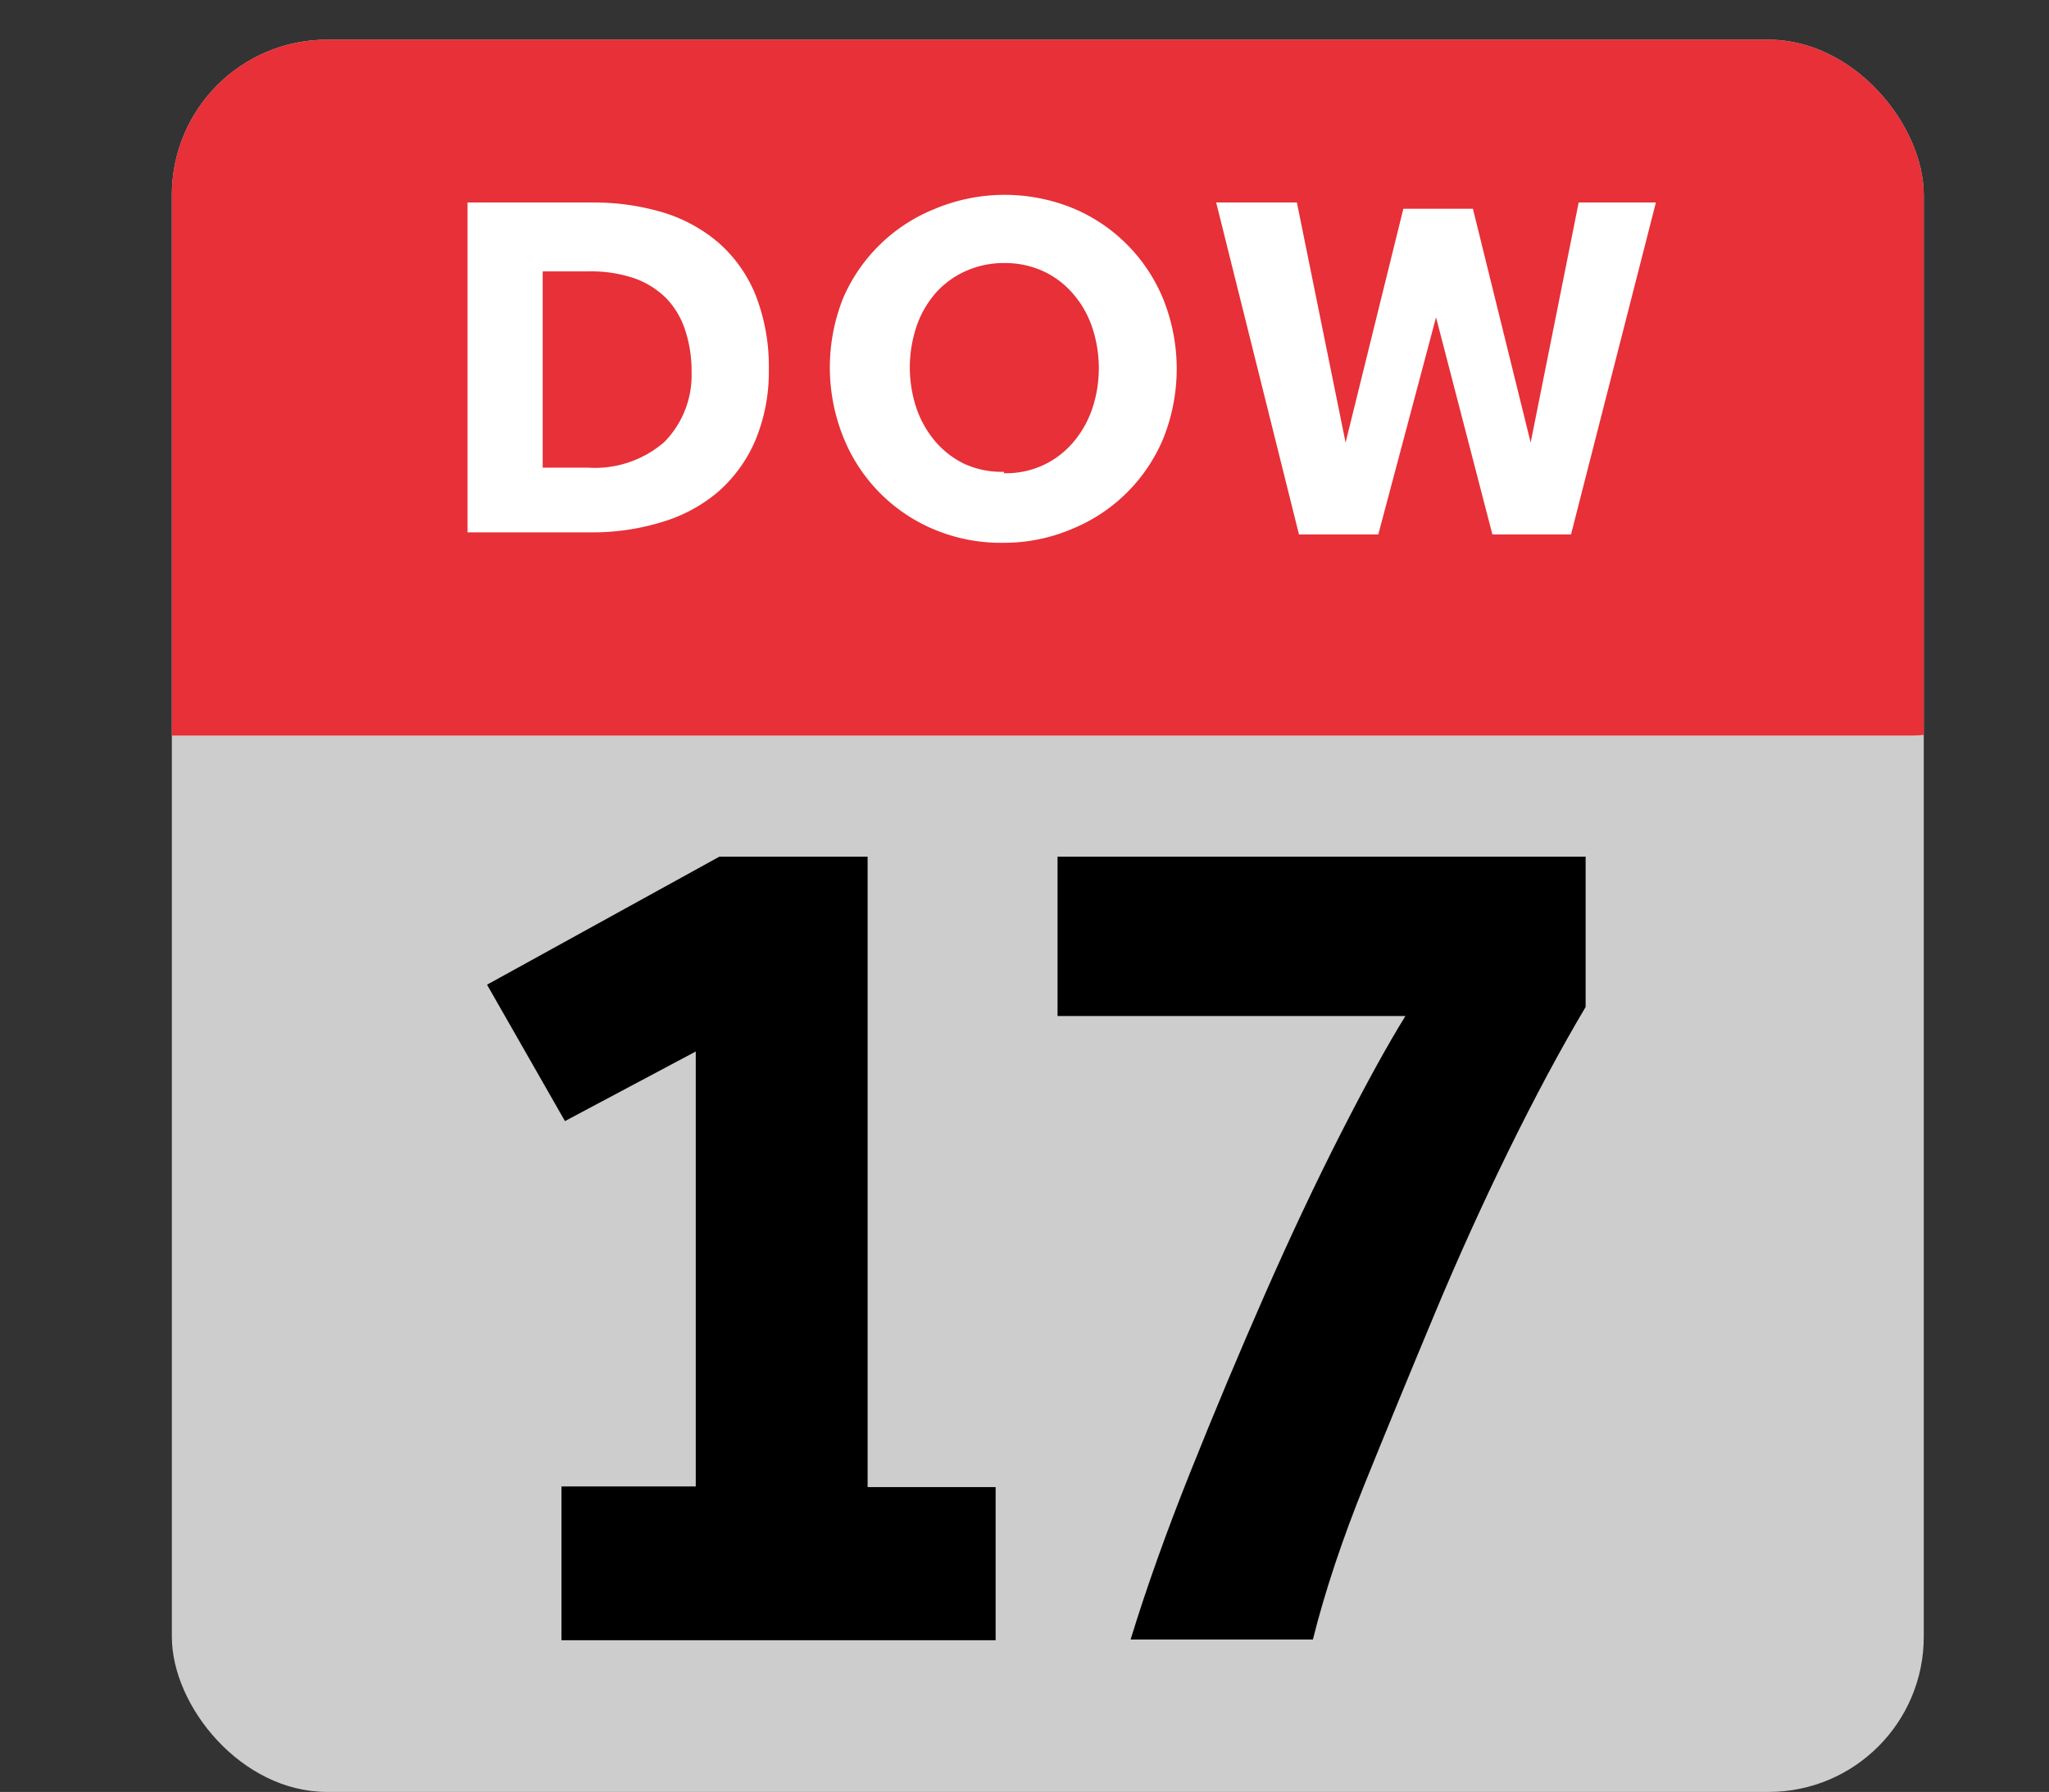 <svg xmlns="http://www.w3.org/2000/svg" xmlns:xlink="http://www.w3.org/1999/xlink" viewBox="0 0 29.45 25.75"><rect x="0" y="0" width="29.45" height="25.75" fill="#333333" stroke="none"/><defs><style>.cls-1{fill:none;}.cls-2{fill:#cdcdcd;}.cls-3{clip-path:url(#clip-path);}.cls-4{fill:#e73037;}.cls-5{fill:#fff;}</style><clipPath id="clip-path"><rect id="SVGID" class="cls-1" x="2.47" y="0.57" width="25.18" height="25.18" rx="2.23" ry="2.23"/></clipPath></defs><title>23004 DATE ICON</title><g id="Layer_2" data-name="Layer 2"><g id="Layer_1-2" data-name="Layer 1"><rect class="cls-2" x="2.47" y="0.57" width="25.18" height="25.18" rx="2.23" ry="2.23"/><g class="cls-3"><path class="cls-4" d="M29.44,8.35a2,2,0,0,1-2,2.22H1.87A1.8,1.8,0,0,1,0,8.37L1.16,2.2A2.79,2.79,0,0,1,3.8,0H26.25a2.57,2.57,0,0,1,2.49,2.22Z"/></g><path class="cls-5" d="M6.72,2.91h1.8a3.47,3.47,0,0,1,1,.14,2.21,2.21,0,0,1,.81.44,2,2,0,0,1,.53.75,2.81,2.81,0,0,1,.19,1.08,2.56,2.56,0,0,1-.19,1,2.06,2.06,0,0,1-.53.74,2.22,2.22,0,0,1-.81.44,3.39,3.39,0,0,1-1,.15H6.72ZM8.45,6.72a1.52,1.52,0,0,0,1.1-.37,1.37,1.37,0,0,0,.39-1,1.88,1.88,0,0,0-.09-.6,1.2,1.2,0,0,0-.27-.46A1.23,1.23,0,0,0,9.12,4a1.92,1.92,0,0,0-.66-.1H7.8V6.72Z"/><path class="cls-5" d="M14.43,7.8a2.49,2.49,0,0,1-1-.19,2.4,2.4,0,0,1-1.31-1.33,2.69,2.69,0,0,1,0-2A2.41,2.41,0,0,1,13.44,3a2.6,2.6,0,0,1,2,0A2.4,2.4,0,0,1,16.72,4.3a2.69,2.69,0,0,1,0,2A2.4,2.4,0,0,1,15.41,7.6,2.49,2.49,0,0,1,14.43,7.8Zm0-1a1.26,1.26,0,0,0,1-.45,1.48,1.48,0,0,0,.27-.48,1.85,1.85,0,0,0,0-1.16,1.43,1.43,0,0,0-.27-.48A1.26,1.26,0,0,0,15,3.9a1.31,1.31,0,0,0-.56-.12,1.33,1.33,0,0,0-.57.12,1.26,1.26,0,0,0-.43.32,1.43,1.43,0,0,0-.27.48,1.85,1.85,0,0,0,0,1.16,1.48,1.48,0,0,0,.27.48,1.28,1.28,0,0,0,.43.33A1.3,1.3,0,0,0,14.43,6.78Z"/><path class="cls-5" d="M17.48,2.91h1.16l.7,3.45L20.17,3h1L22,6.36l.69-3.45H23.8L22.58,7.68H21.45l-.81-3.12-.83,3.12H18.67Z"/><path d="M8.07,21.36H10V15.11l-1.88,1L7,14.15l3.34-1.84h2.13v9.06h1.84v2.2H8.07Z"/><path d="M16.25,23.56q.34-1.11.86-2.41t1.07-2.55q.55-1.25,1.09-2.31t.93-1.69h-5V12.31h7.59v2.16q-.54.91-1.1,2.05t-1.07,2.36q-.51,1.22-1,2.43t-.75,2.25Z"/></g></g></svg>